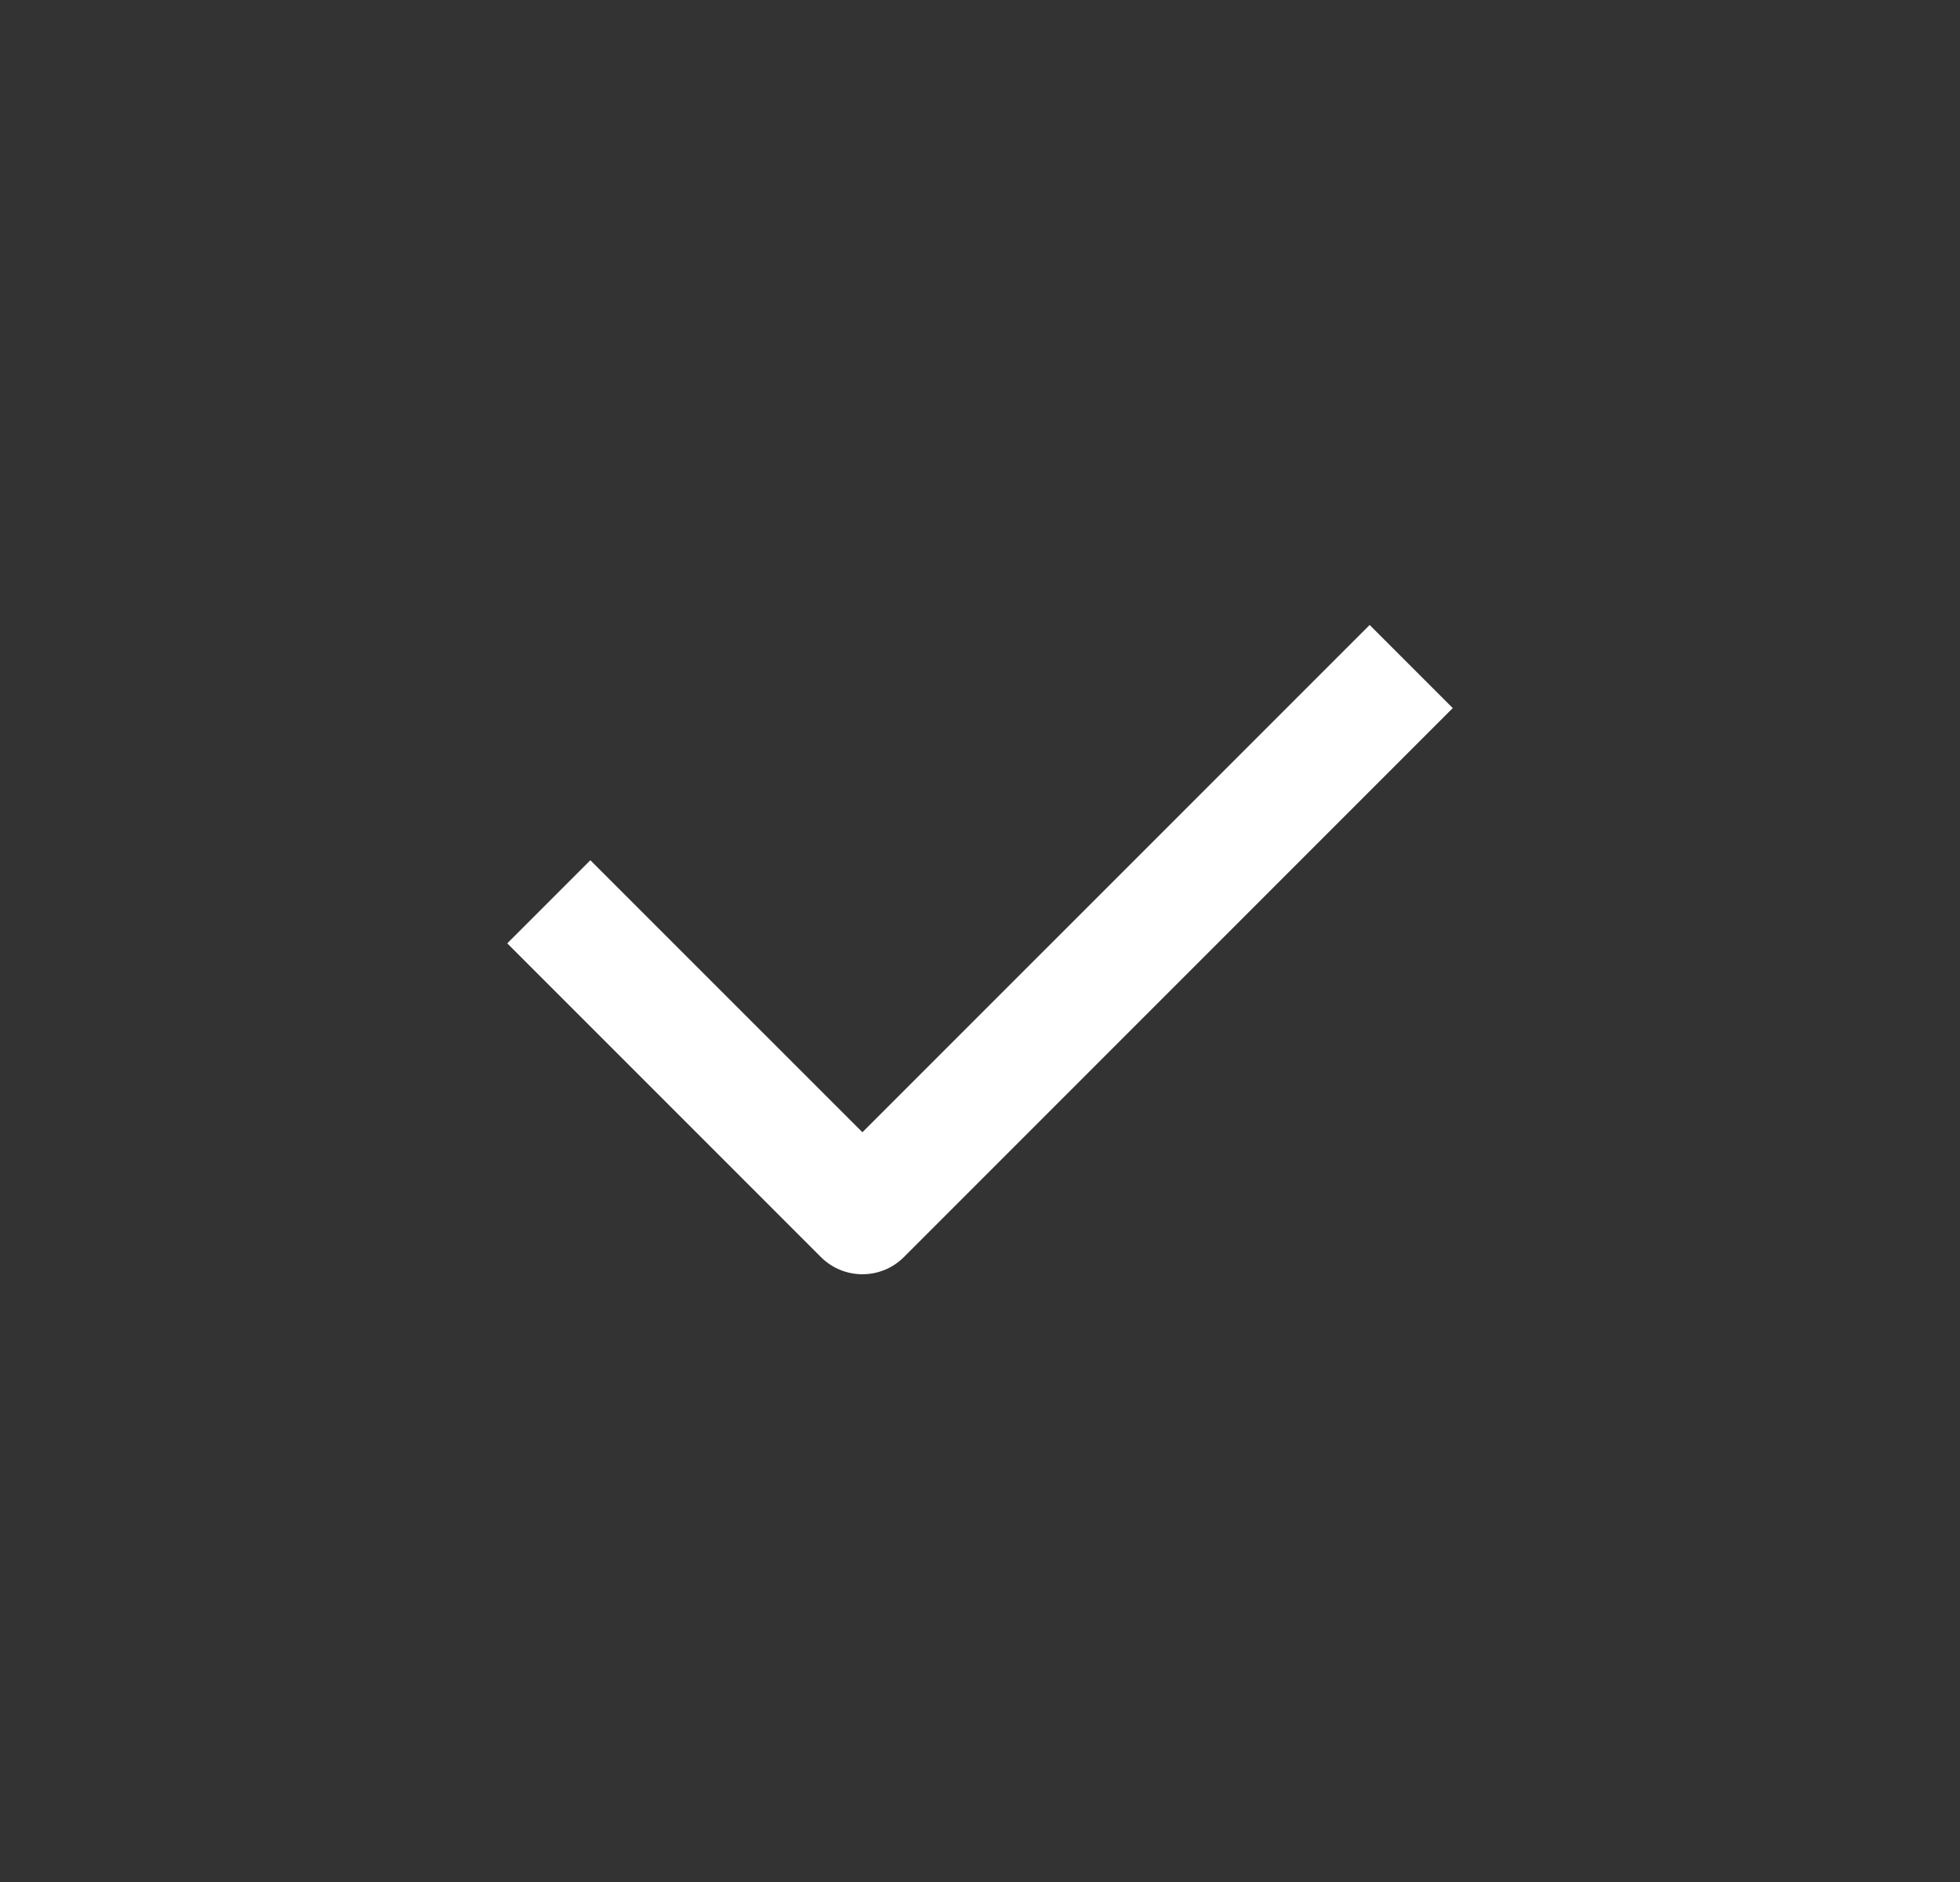 <svg width="25" height="24" viewBox="0 0 25 24" fill="none" xmlns="http://www.w3.org/2000/svg">
<rect x="0" y="0" width="25" height="24" fill="#333333" stroke="none"/>
<path fill-rule="evenodd" clip-rule="evenodd" d="M18.53 9.03L11.53 16.03C11.238 16.323 10.763 16.323 10.47 16.03L6.47 12.03L7.53 10.97L11 14.439L17.47 7.97L18.53 9.03Z" fill="white"/>
</svg>

